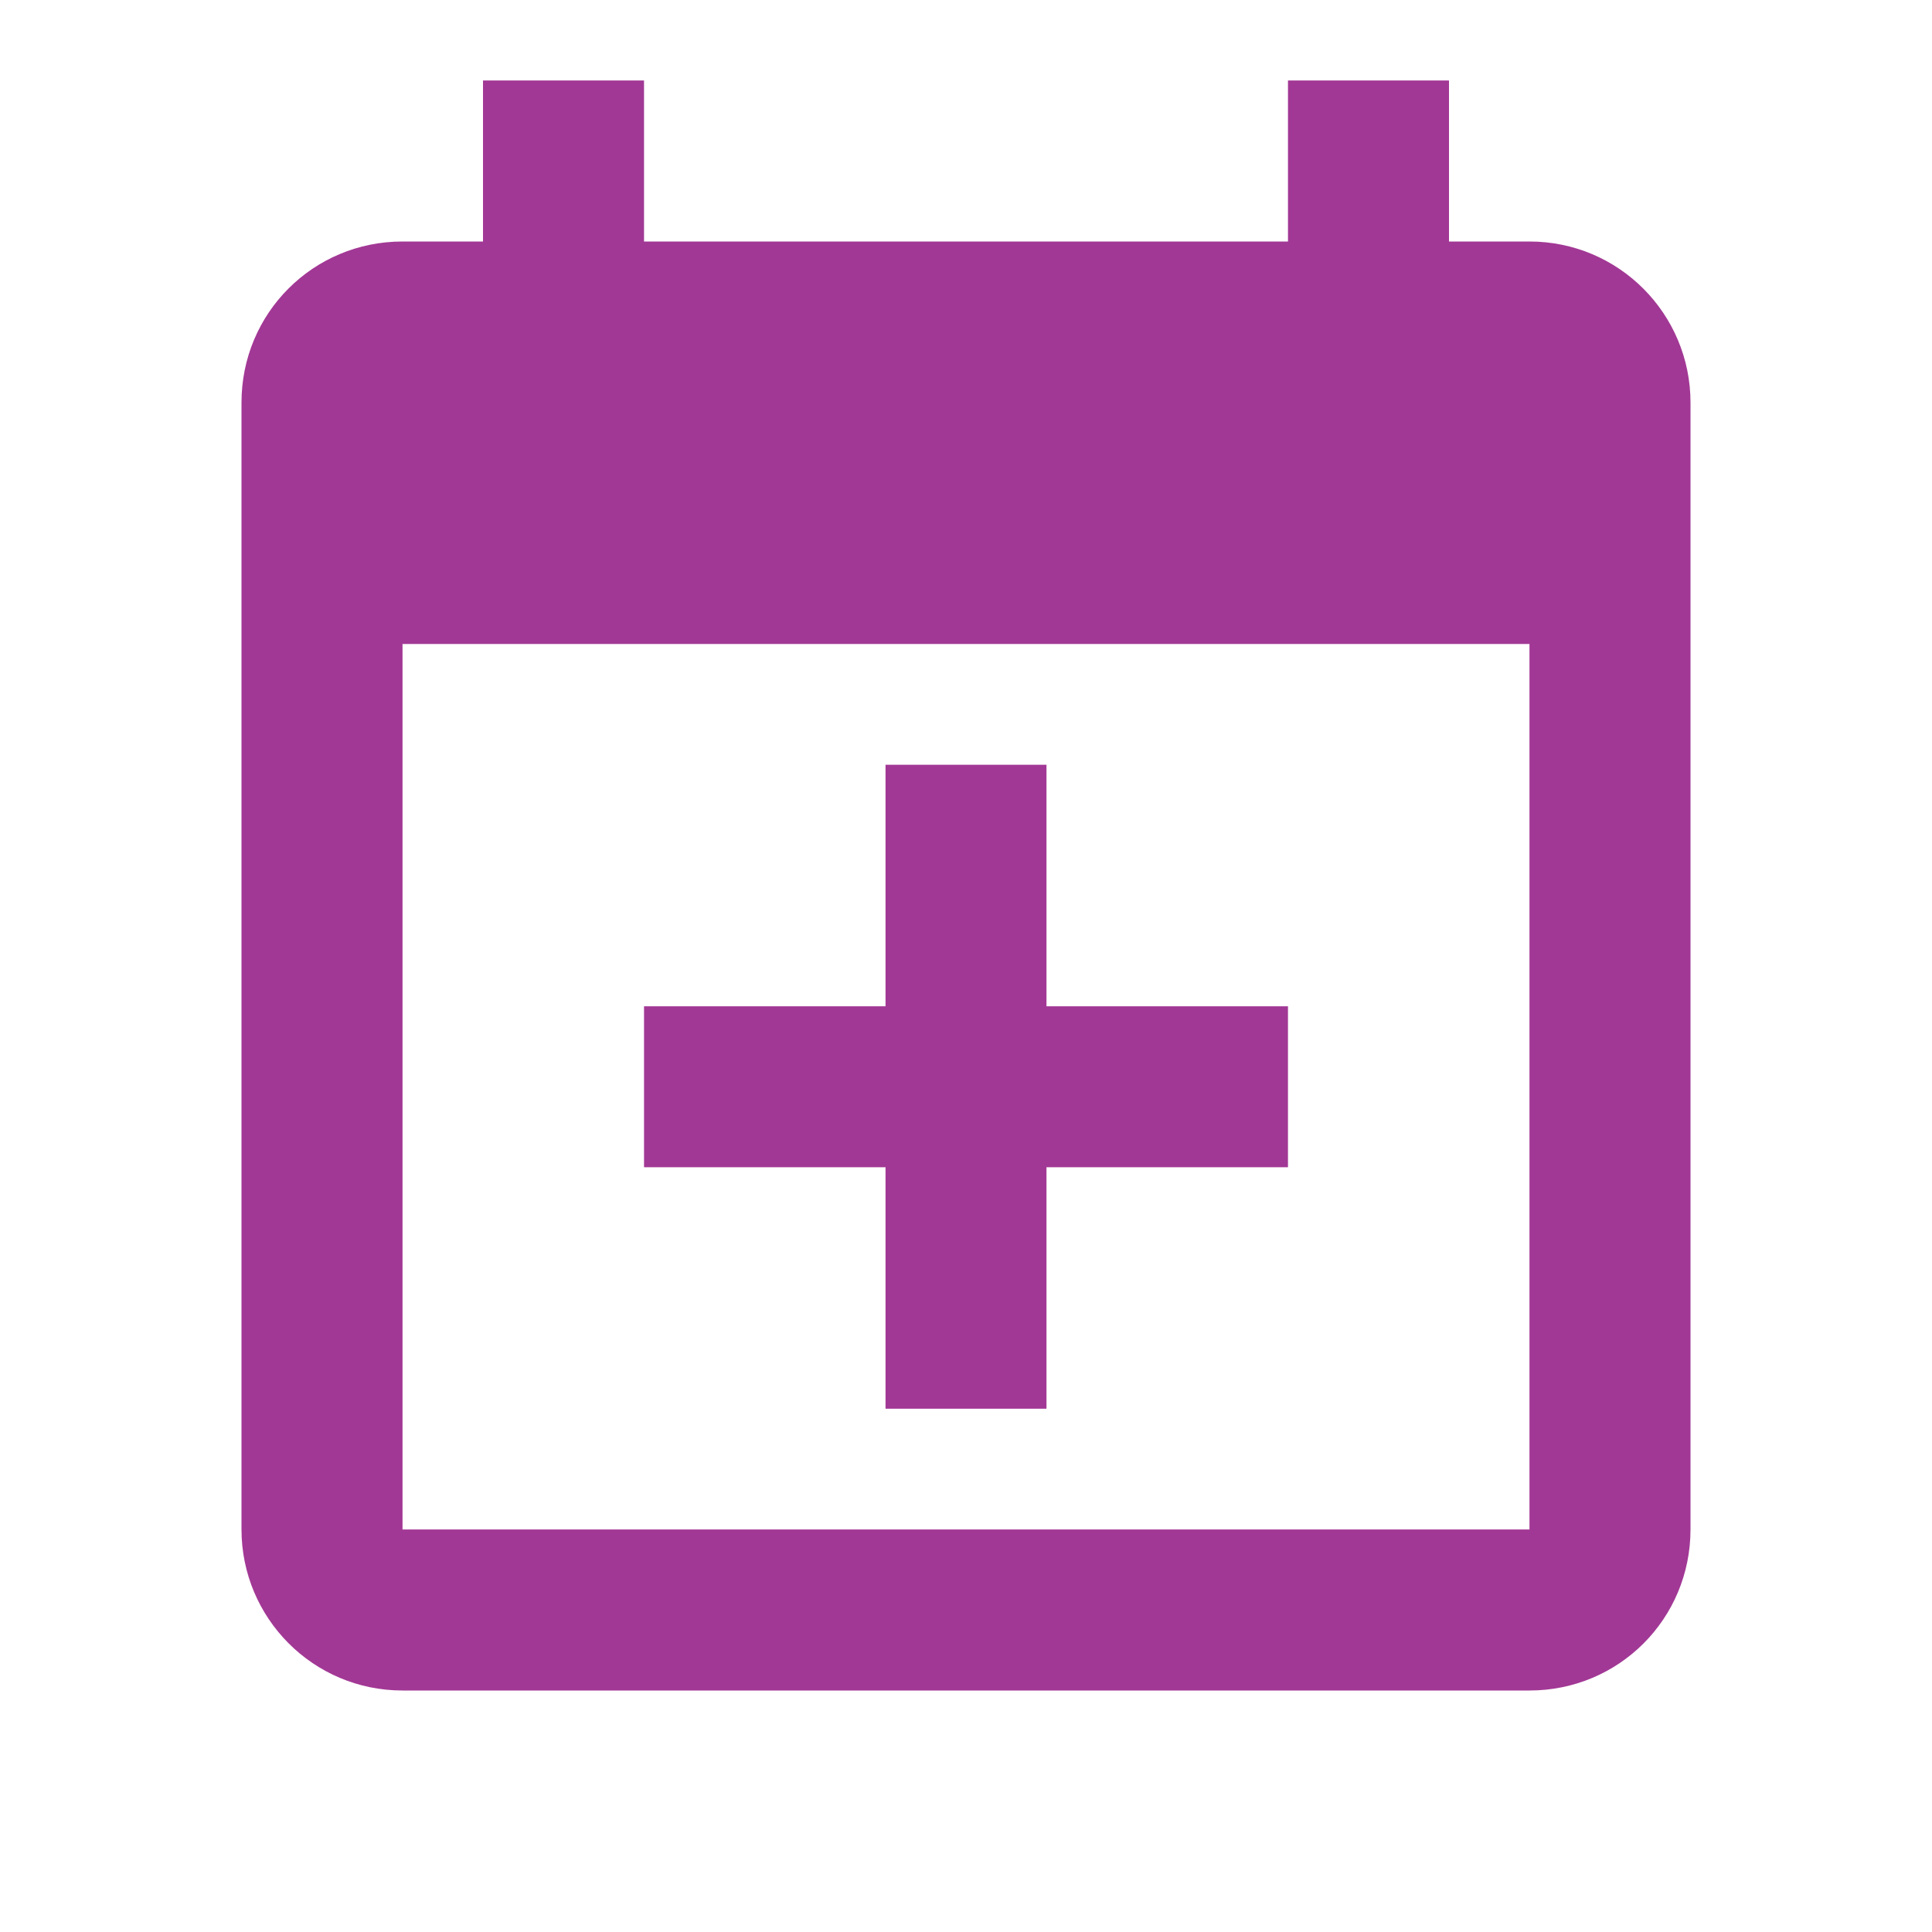 <svg width="32" height="32" viewBox="0 0 32 32" fill="none" xmlns="http://www.w3.org/2000/svg">
<path d="M25.333 25.333V10.667H6.667V25.333H25.333ZM21.333 1.333H24V4H25.333C26.813 4 28 5.2 28 6.667V25.333C28 26.813 26.813 28 25.333 28H6.667C5.187 28 4 26.8 4 25.333V6.667C4 5.187 5.187 4 6.667 4H8V1.333H10.667V4H21.333V1.333ZM14.667 12.667H17.333V16.667H21.333V19.333H17.333V23.333H14.667V19.333H10.667V16.667H14.667V12.667Z" fill="#A23895"/>
</svg>

